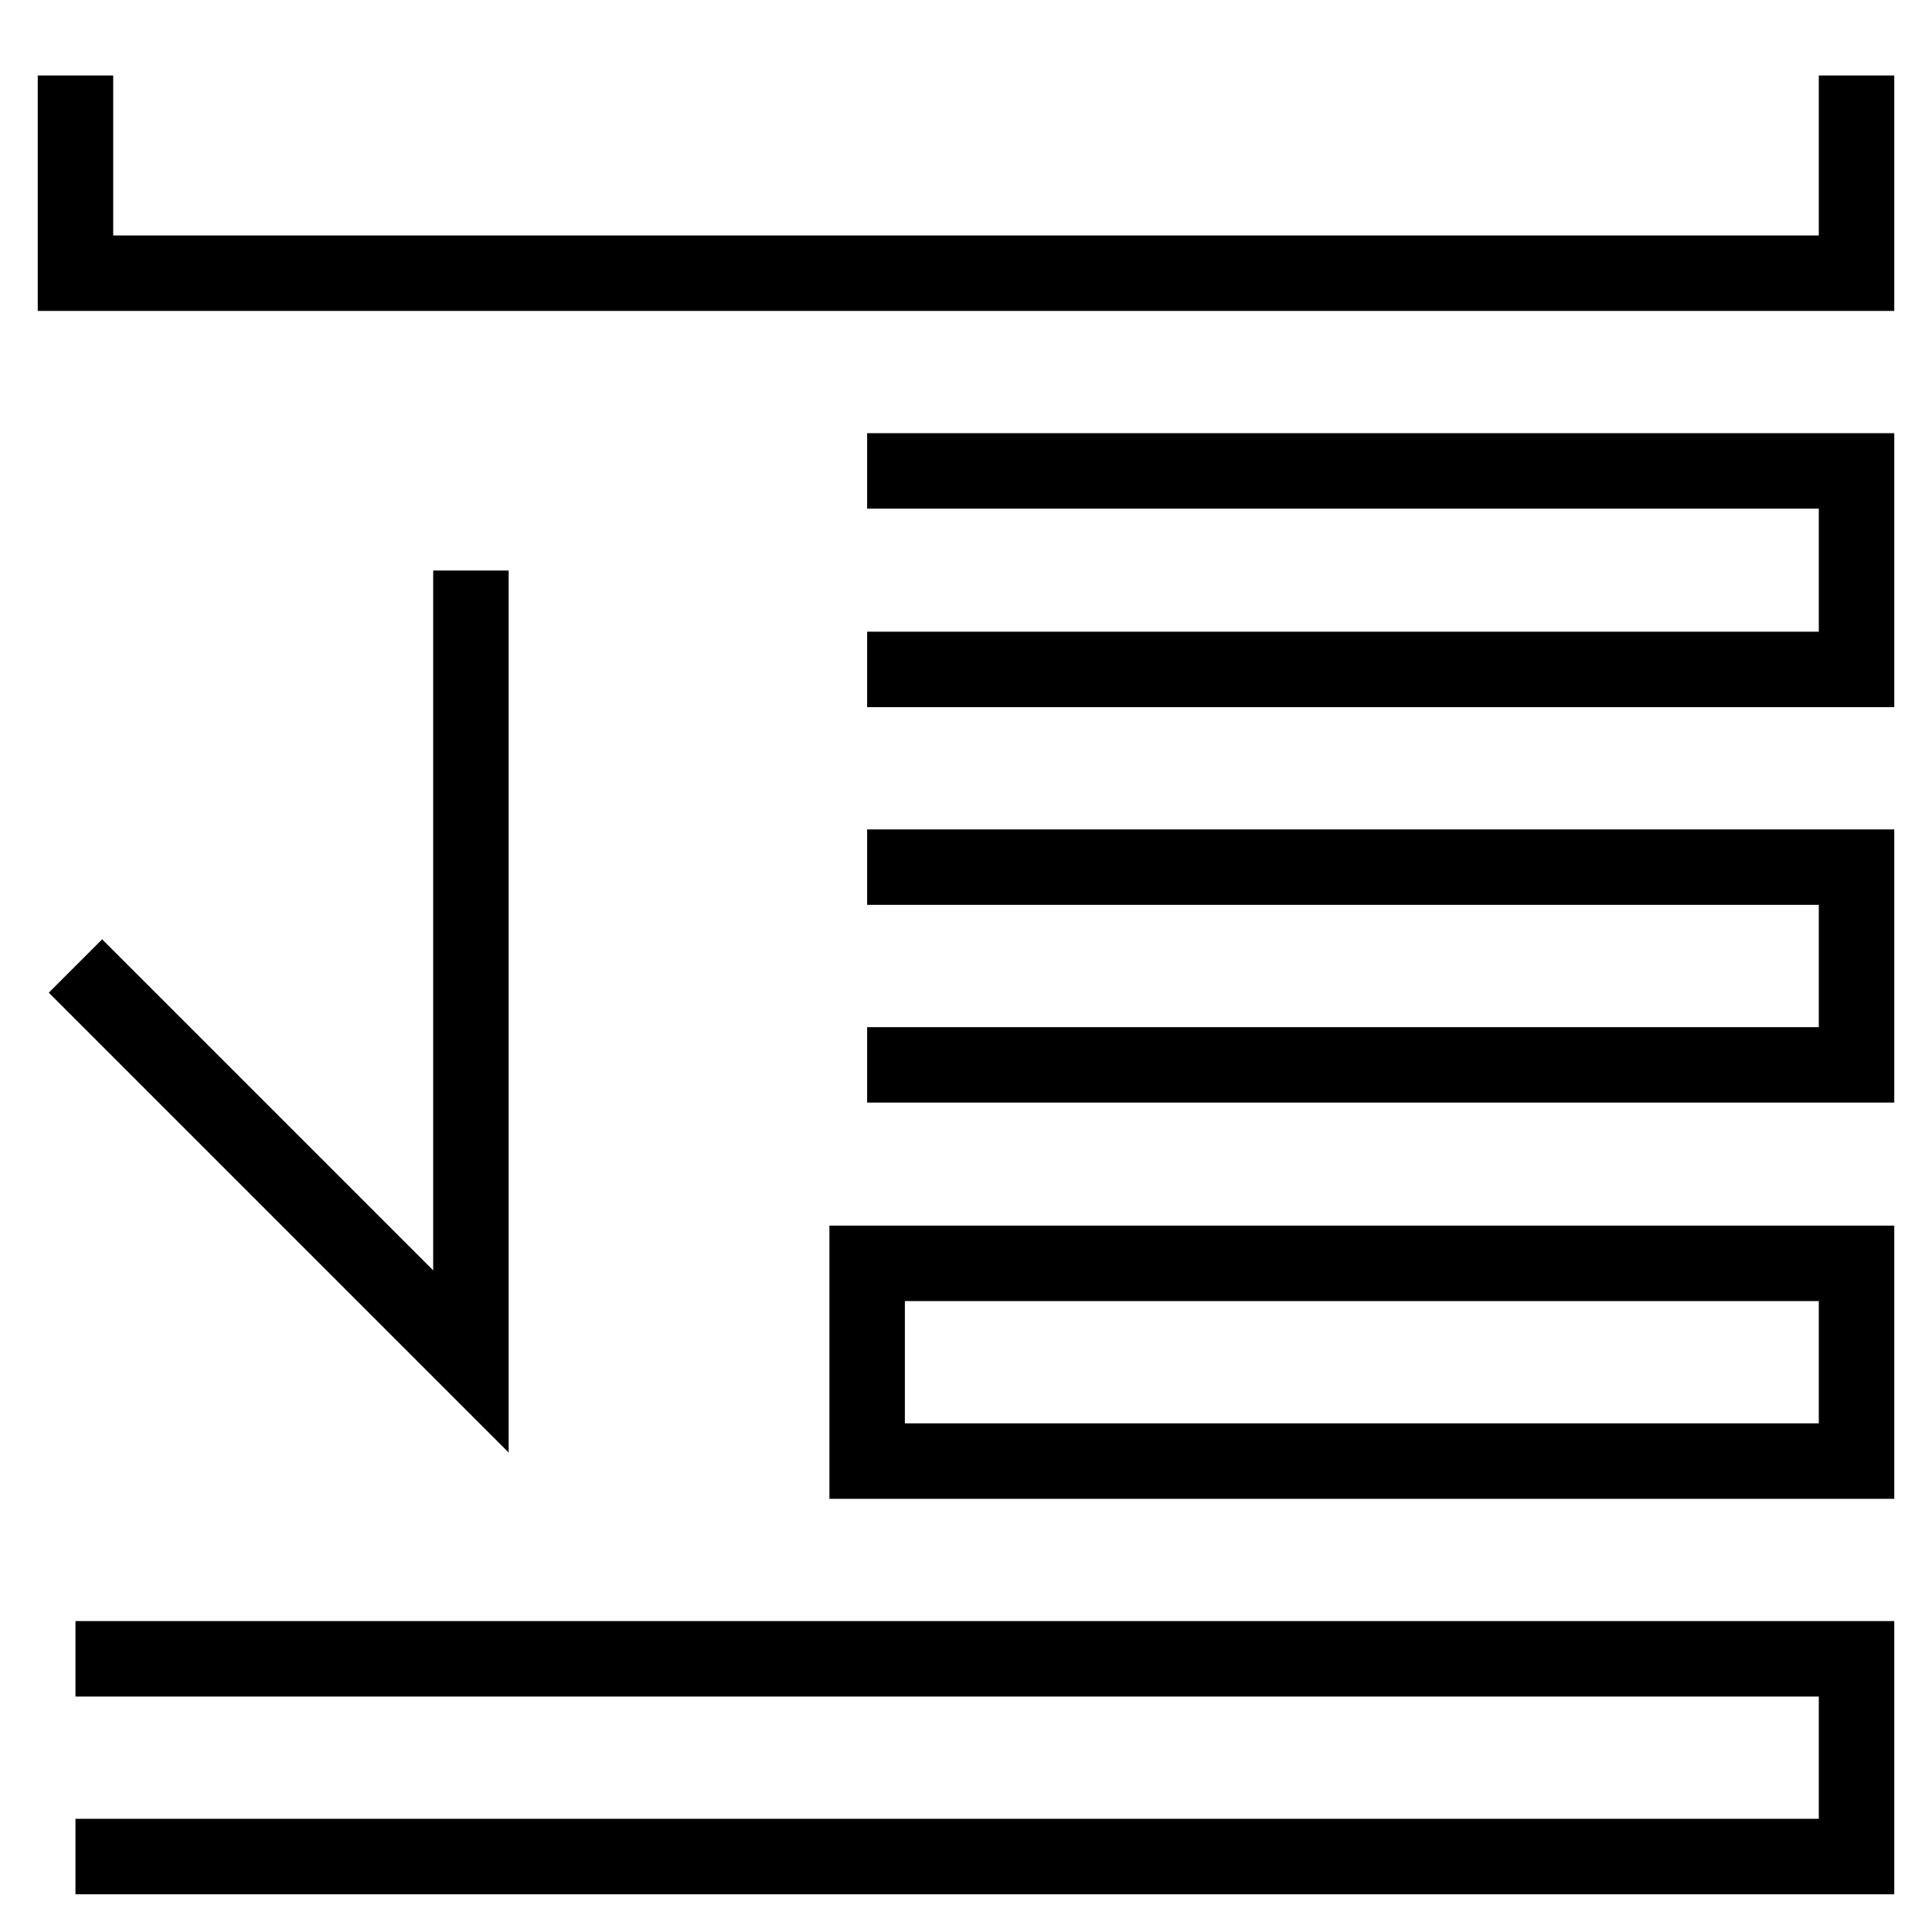 <?xml version="1.0" encoding="utf-8"?>
<!-- Svg Vector Icons : http://www.onlinewebfonts.com/icon -->
<!DOCTYPE svg PUBLIC "-//W3C//DTD SVG 1.1//EN" "http://www.w3.org/Graphics/SVG/1.1/DTD/svg11.dtd">
<svg version="1.1" xmlns="http://www.w3.org/2000/svg" xmlns:xlink="http://www.w3.org/1999/xlink" x="0px" y="0px" viewBox="0 0 256 256" enable-background="new 0 0 256 256" xml:space="preserve">
<g> <path stroke-width="10" fill-opacity="0" stroke="#000000"  d="M114.9,141.1H246v-26.2H114.9 M114.9,88.7H246V62.4H114.9 M10,10v26.2h236V10 M10,246h236v-26.2H10 M10,128 l52.4,52.4V75.6 M114.9,193.6H246v-26.2H114.9V193.6z"/></g>
</svg>